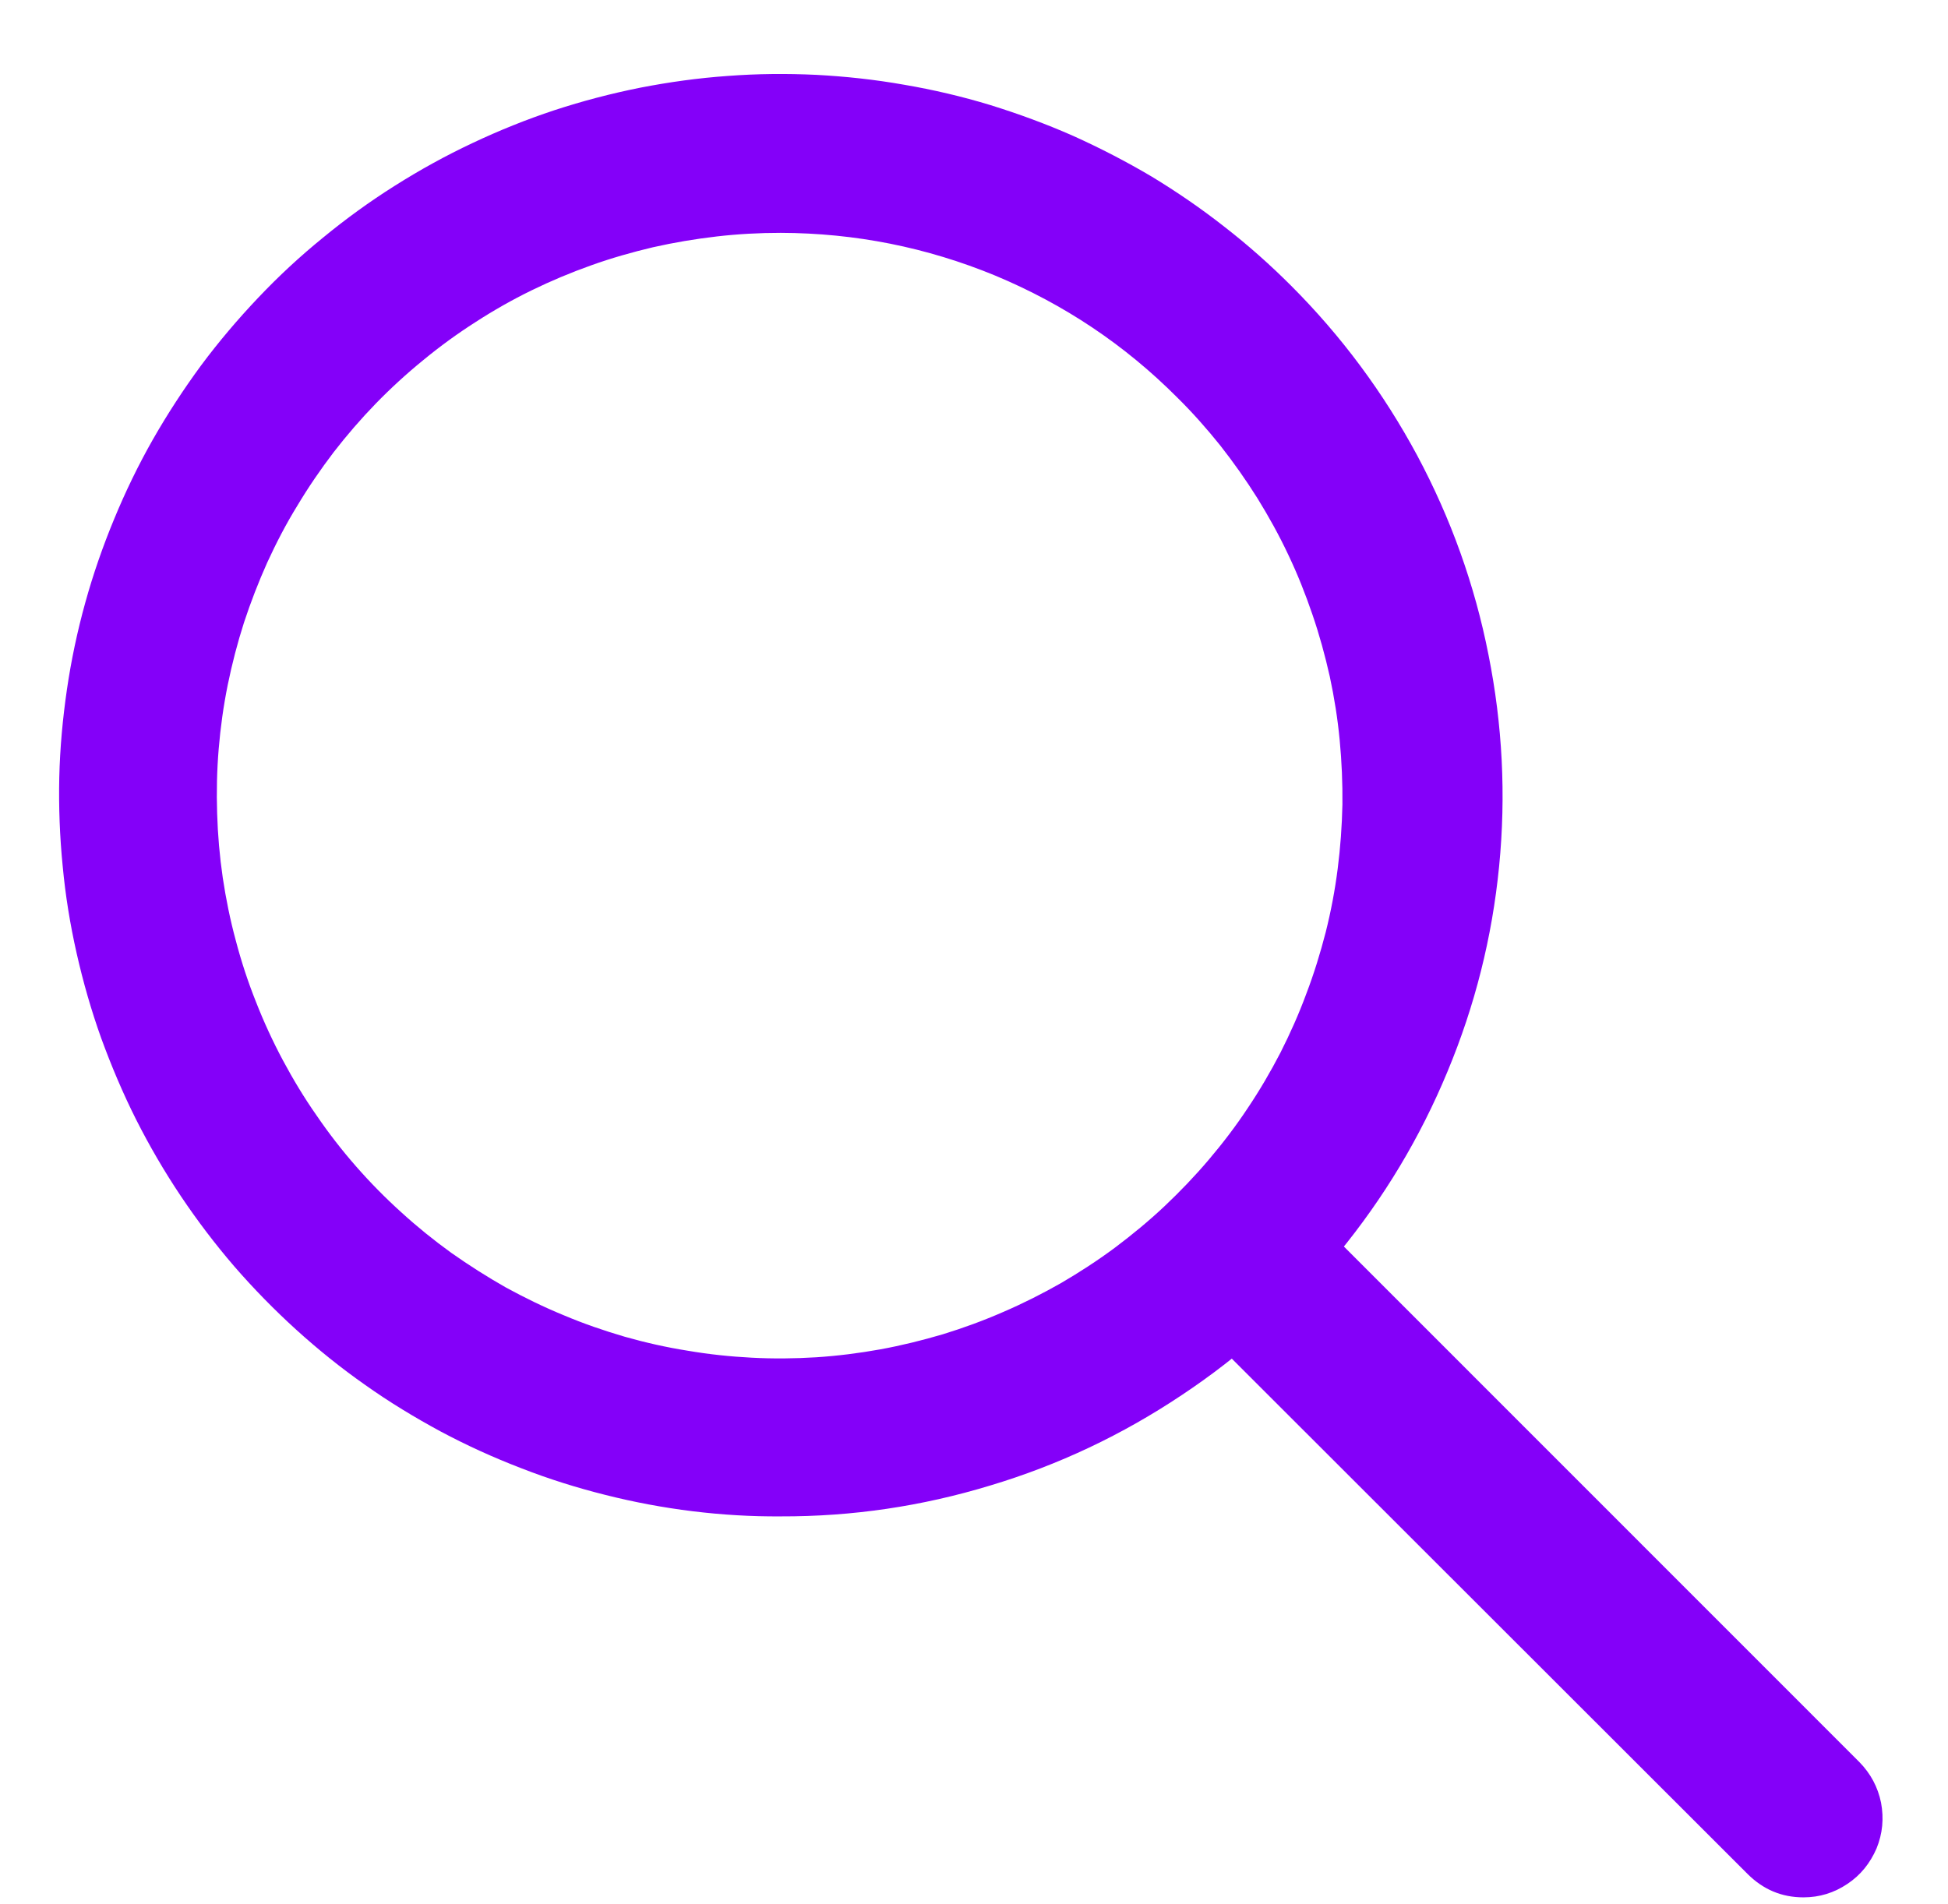 <?xml version="1.0" encoding="UTF-8"?> <svg xmlns="http://www.w3.org/2000/svg" xmlns:xlink="http://www.w3.org/1999/xlink" width="45" zoomAndPan="magnify" viewBox="0 0 33.75 33" height="44" preserveAspectRatio="xMidYMid meet" version="1.0"><defs><clipPath id="aa44db6749"><path d="M 20 20 L 32.758 20 L 32.758 32.879 L 20 32.879 Z M 20 20 " clip-rule="nonzero"></path></clipPath></defs><path fill="#8400f9" d="M 13.527 26.277 C 13.016 26.281 12.508 26.25 12 26.188 C 11.488 26.125 10.988 26.031 10.492 25.906 C 9.992 25.781 9.508 25.629 9.027 25.441 C 8.551 25.258 8.086 25.047 7.633 24.805 C 7.184 24.562 6.746 24.297 6.328 24 C 5.91 23.707 5.512 23.387 5.133 23.043 C 4.754 22.699 4.395 22.332 4.059 21.945 C 3.727 21.559 3.418 21.152 3.133 20.727 C 2.848 20.301 2.59 19.859 2.359 19.402 C 2.129 18.945 1.93 18.473 1.754 17.992 C 1.582 17.512 1.441 17.02 1.328 16.52 C 1.215 16.02 1.133 15.516 1.086 15.008 C 1.035 14.496 1.016 13.984 1.027 13.473 C 1.039 12.961 1.086 12.453 1.16 11.945 C 1.234 11.441 1.34 10.938 1.477 10.445 C 1.613 9.953 1.781 9.469 1.977 8.996 C 2.172 8.523 2.395 8.062 2.648 7.617 C 2.902 7.172 3.18 6.746 3.484 6.332 C 3.789 5.922 4.121 5.531 4.473 5.16 C 4.824 4.789 5.199 4.441 5.598 4.117 C 5.992 3.793 6.406 3.492 6.84 3.219 C 7.273 2.945 7.719 2.699 8.184 2.48 C 8.645 2.262 9.121 2.07 9.605 1.91 C 10.094 1.75 10.586 1.621 11.09 1.52 C 11.594 1.422 12.098 1.352 12.609 1.316 C 13.121 1.277 13.629 1.273 14.141 1.297 C 14.652 1.324 15.16 1.379 15.668 1.469 C 16.172 1.555 16.668 1.672 17.156 1.82 C 17.648 1.973 18.125 2.148 18.594 2.355 C 19.062 2.566 19.516 2.801 19.957 3.062 C 20.395 3.328 20.816 3.617 21.219 3.934 C 21.621 4.246 22.004 4.586 22.367 4.949 C 23.242 5.824 23.969 6.805 24.555 7.895 C 25.137 8.984 25.551 10.137 25.789 11.348 C 26.031 12.559 26.094 13.781 25.973 15.012 C 25.852 16.242 25.555 17.426 25.078 18.57 C 24.605 19.711 23.977 20.758 23.191 21.715 C 22.41 22.672 21.504 23.492 20.473 24.176 C 19.445 24.863 18.34 25.387 17.156 25.742 C 15.973 26.102 14.766 26.281 13.527 26.277 Z M 13.527 4.035 C 13.156 4.035 12.785 4.055 12.414 4.098 C 12.043 4.141 11.676 4.203 11.312 4.285 C 10.949 4.371 10.59 4.473 10.242 4.598 C 9.891 4.723 9.547 4.867 9.211 5.031 C 8.875 5.195 8.551 5.379 8.238 5.582 C 7.926 5.781 7.625 6 7.336 6.238 C 7.047 6.473 6.77 6.727 6.512 6.992 C 6.25 7.262 6.008 7.543 5.781 7.836 C 5.555 8.133 5.344 8.441 5.152 8.762 C 4.957 9.078 4.785 9.41 4.629 9.75 C 4.477 10.09 4.344 10.434 4.227 10.789 C 4.113 11.145 4.02 11.504 3.945 11.871 C 3.871 12.238 3.82 12.605 3.789 12.977 C 3.758 13.348 3.75 13.723 3.762 14.094 C 3.773 14.465 3.805 14.836 3.859 15.207 C 3.914 15.574 3.988 15.941 4.086 16.301 C 4.18 16.66 4.297 17.016 4.434 17.359 C 4.57 17.707 4.727 18.047 4.902 18.375 C 5.078 18.703 5.27 19.023 5.484 19.328 C 5.695 19.637 5.922 19.93 6.168 20.211 C 6.414 20.492 6.676 20.758 6.953 21.008 C 7.227 21.258 7.516 21.492 7.82 21.711 C 8.125 21.926 8.438 22.125 8.762 22.309 C 9.09 22.488 9.426 22.652 9.77 22.793 C 10.113 22.938 10.465 23.059 10.824 23.164 C 11.184 23.266 11.547 23.348 11.914 23.406 C 12.281 23.469 12.652 23.508 13.023 23.527 C 13.395 23.547 13.77 23.543 14.141 23.52 C 14.512 23.496 14.883 23.449 15.25 23.383 C 15.617 23.316 15.977 23.227 16.336 23.121 C 16.691 23.012 17.043 22.883 17.383 22.734 C 17.727 22.586 18.059 22.418 18.383 22.234 C 18.703 22.047 19.016 21.844 19.316 21.621 C 19.613 21.398 19.902 21.16 20.172 20.906 C 20.445 20.648 20.703 20.379 20.941 20.098 C 21.184 19.812 21.41 19.516 21.617 19.203 C 21.824 18.895 22.012 18.574 22.184 18.242 C 22.352 17.91 22.504 17.57 22.633 17.219 C 22.766 16.871 22.875 16.516 22.969 16.152 C 23.059 15.793 23.129 15.426 23.176 15.055 C 23.223 14.688 23.25 14.316 23.258 13.941 C 23.262 13.57 23.246 13.199 23.211 12.828 C 23.176 12.457 23.117 12.086 23.039 11.723 C 22.957 11.359 22.859 11 22.738 10.648 C 22.617 10.293 22.48 9.949 22.32 9.613 C 22.16 9.273 21.98 8.949 21.785 8.633 C 21.586 8.316 21.371 8.012 21.141 7.719 C 20.906 7.426 20.66 7.148 20.395 6.887 C 19.484 5.973 18.434 5.273 17.246 4.777 C 16.055 4.285 14.816 4.039 13.527 4.035 Z M 13.527 4.035 " fill-opacity="1" fill-rule="nonzero"></path><g clip-path="url(#aa44db6749)"><path fill="#8400f9" d="M 31.246 32.879 C 30.867 32.879 30.547 32.742 30.277 32.473 L 20.422 22.625 C 20.293 22.496 20.195 22.348 20.125 22.18 C 20.055 22.012 20.02 21.836 20.02 21.652 C 20.02 21.473 20.055 21.297 20.125 21.129 C 20.195 20.961 20.293 20.812 20.422 20.684 C 20.551 20.555 20.699 20.453 20.871 20.383 C 21.039 20.316 21.215 20.281 21.395 20.281 C 21.578 20.281 21.754 20.316 21.922 20.383 C 22.09 20.453 22.238 20.555 22.367 20.684 L 32.215 30.535 C 32.41 30.734 32.535 30.969 32.59 31.238 C 32.641 31.512 32.617 31.773 32.512 32.031 C 32.402 32.285 32.238 32.492 32.008 32.645 C 31.777 32.801 31.523 32.879 31.246 32.879 Z M 31.246 32.879 " fill-opacity="1" fill-rule="nonzero"></path></g></svg> 